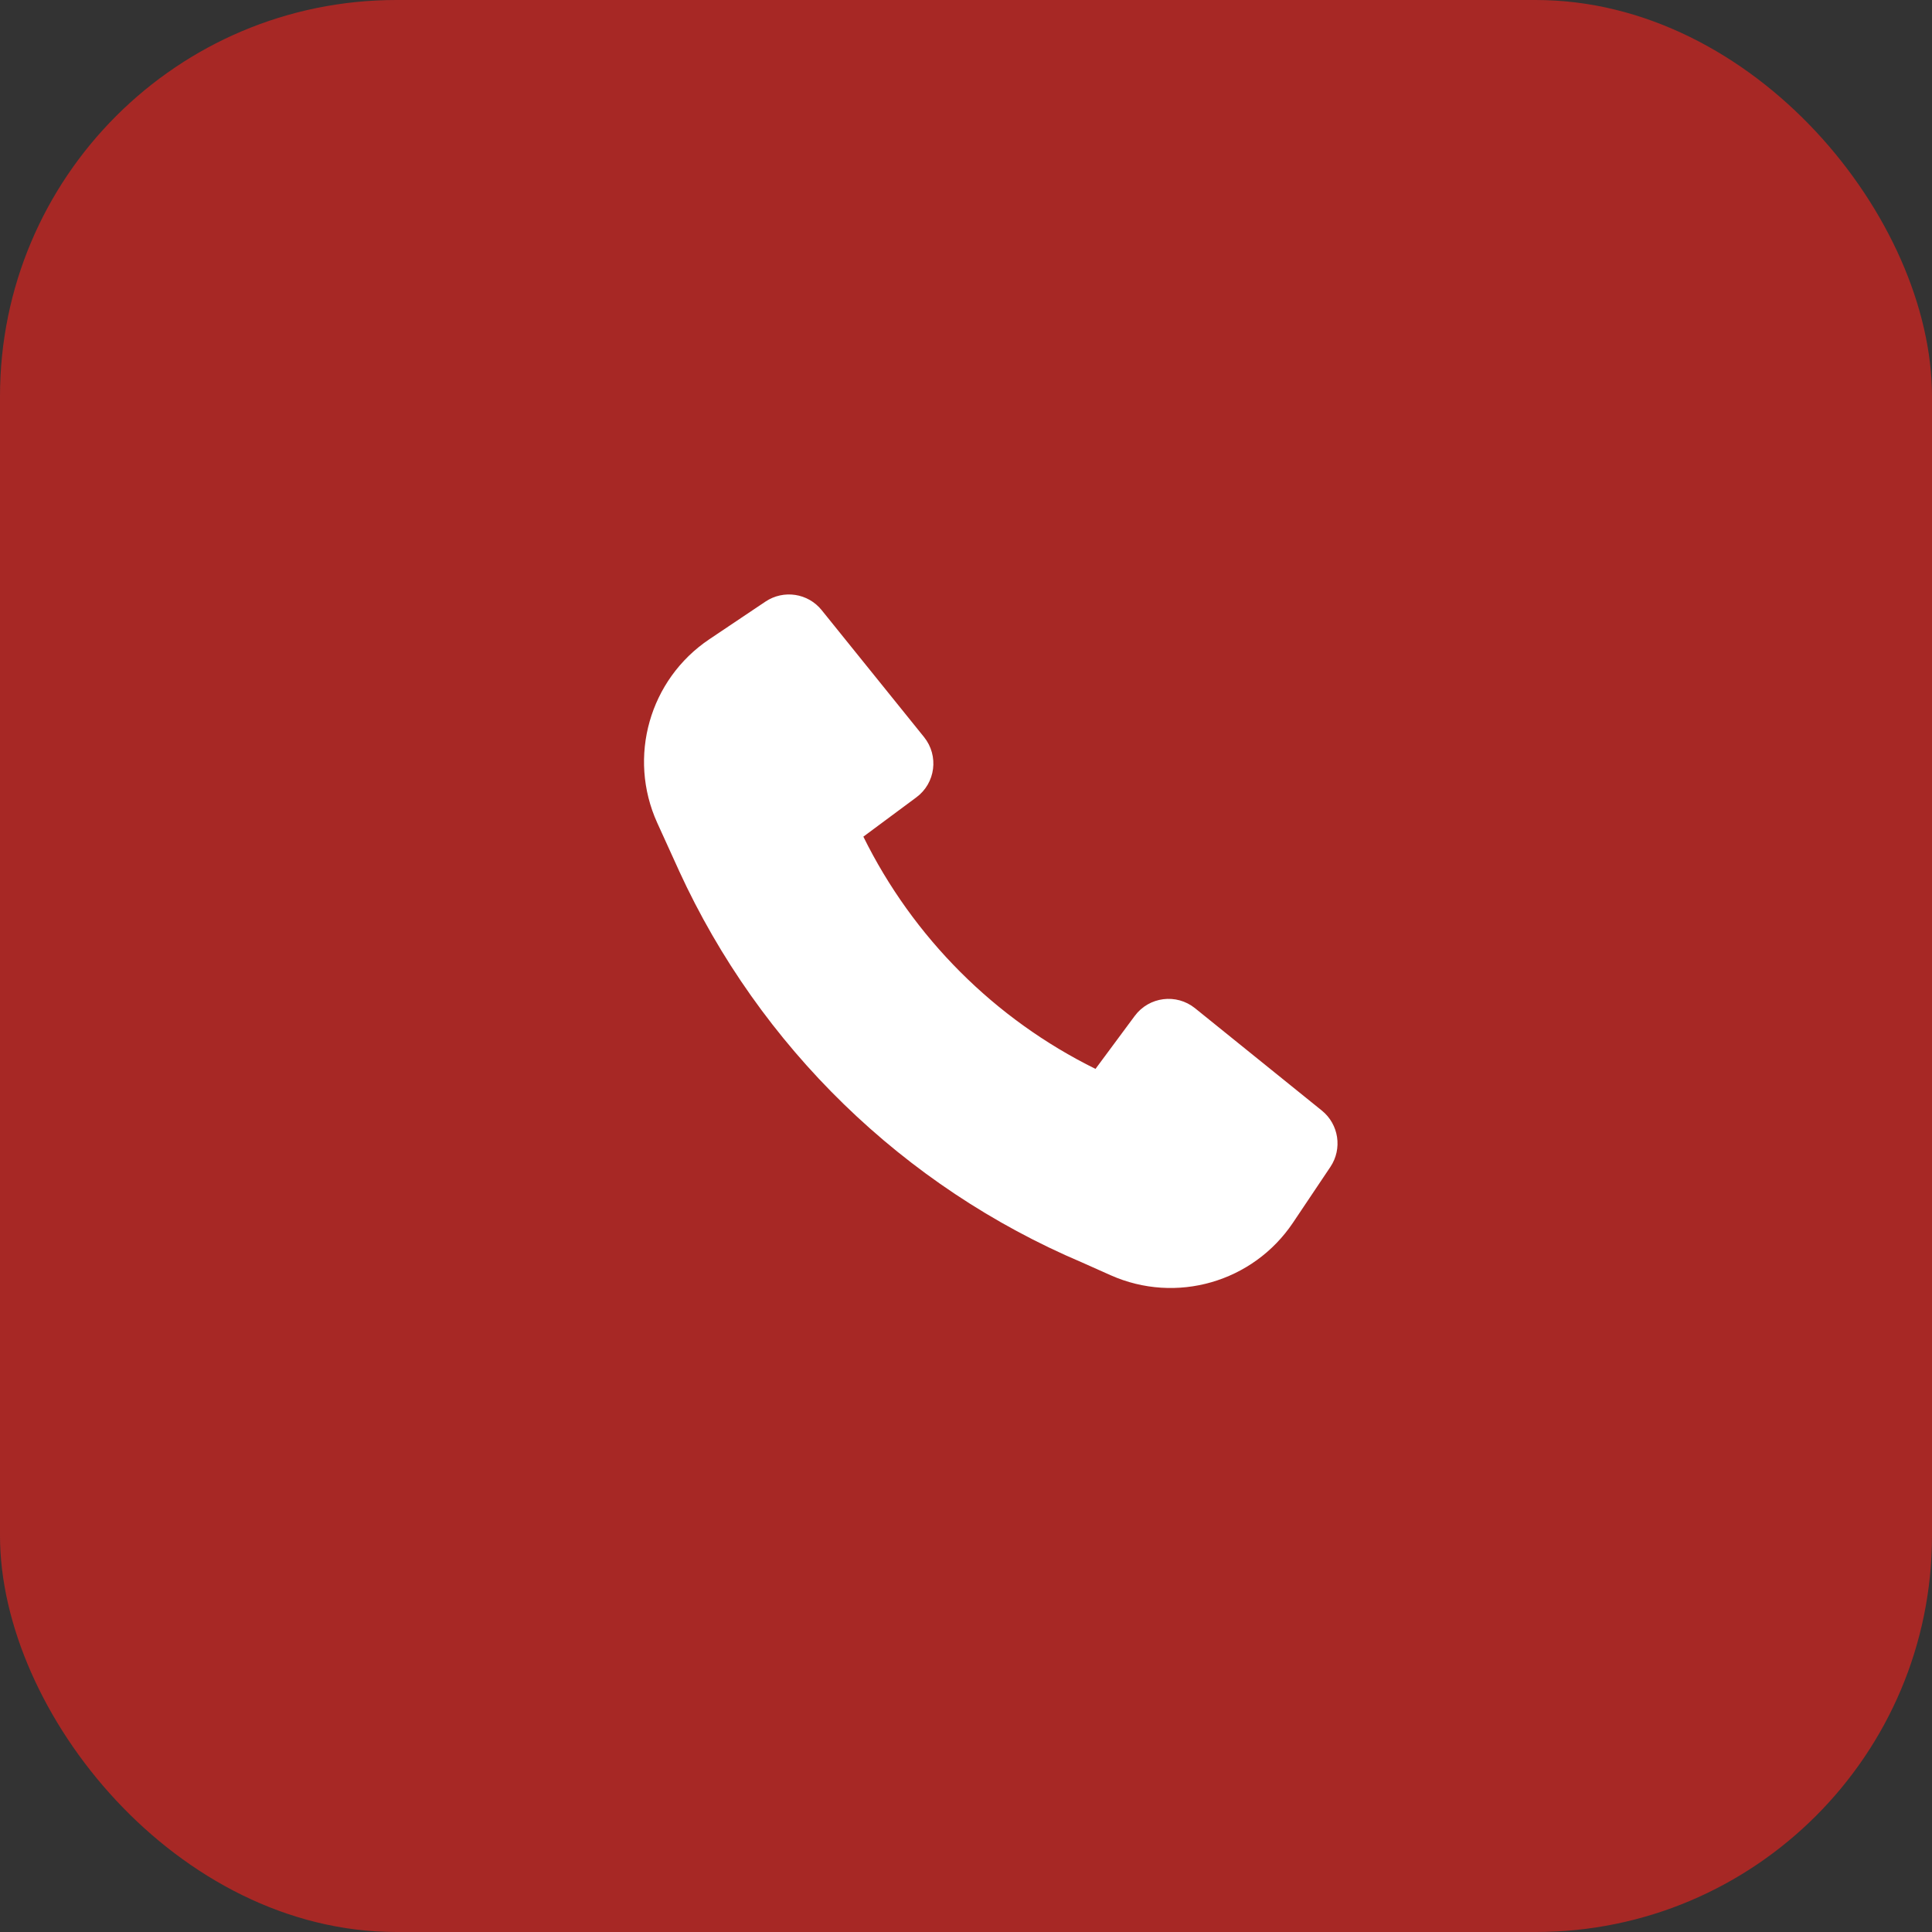 <?xml version="1.0" encoding="UTF-8"?> <svg xmlns="http://www.w3.org/2000/svg" width="39" height="39" viewBox="0 0 39 39" fill="none"><rect x="0" y="0" width="39" height="39" fill="#333333" stroke="none"/> <rect width="39" height="39" rx="8" fill="#A72825"></rect> <path d="M13.708 17.58C15.338 21.131 18.237 23.954 21.841 25.484L22.419 25.742C23.741 26.331 25.294 25.884 26.101 24.681L26.856 23.555C27.101 23.189 27.026 22.696 26.684 22.419L24.123 20.352C23.747 20.049 23.194 20.119 22.906 20.508L22.114 21.577C20.081 20.574 18.431 18.923 17.428 16.889L18.497 16.096C18.886 15.809 18.956 15.255 18.653 14.879L16.587 12.317C16.311 11.973 15.818 11.899 15.452 12.144L14.319 12.904C13.11 13.716 12.665 15.283 13.267 16.61L13.708 17.579L13.708 17.58Z" fill="white"></path> </svg> 